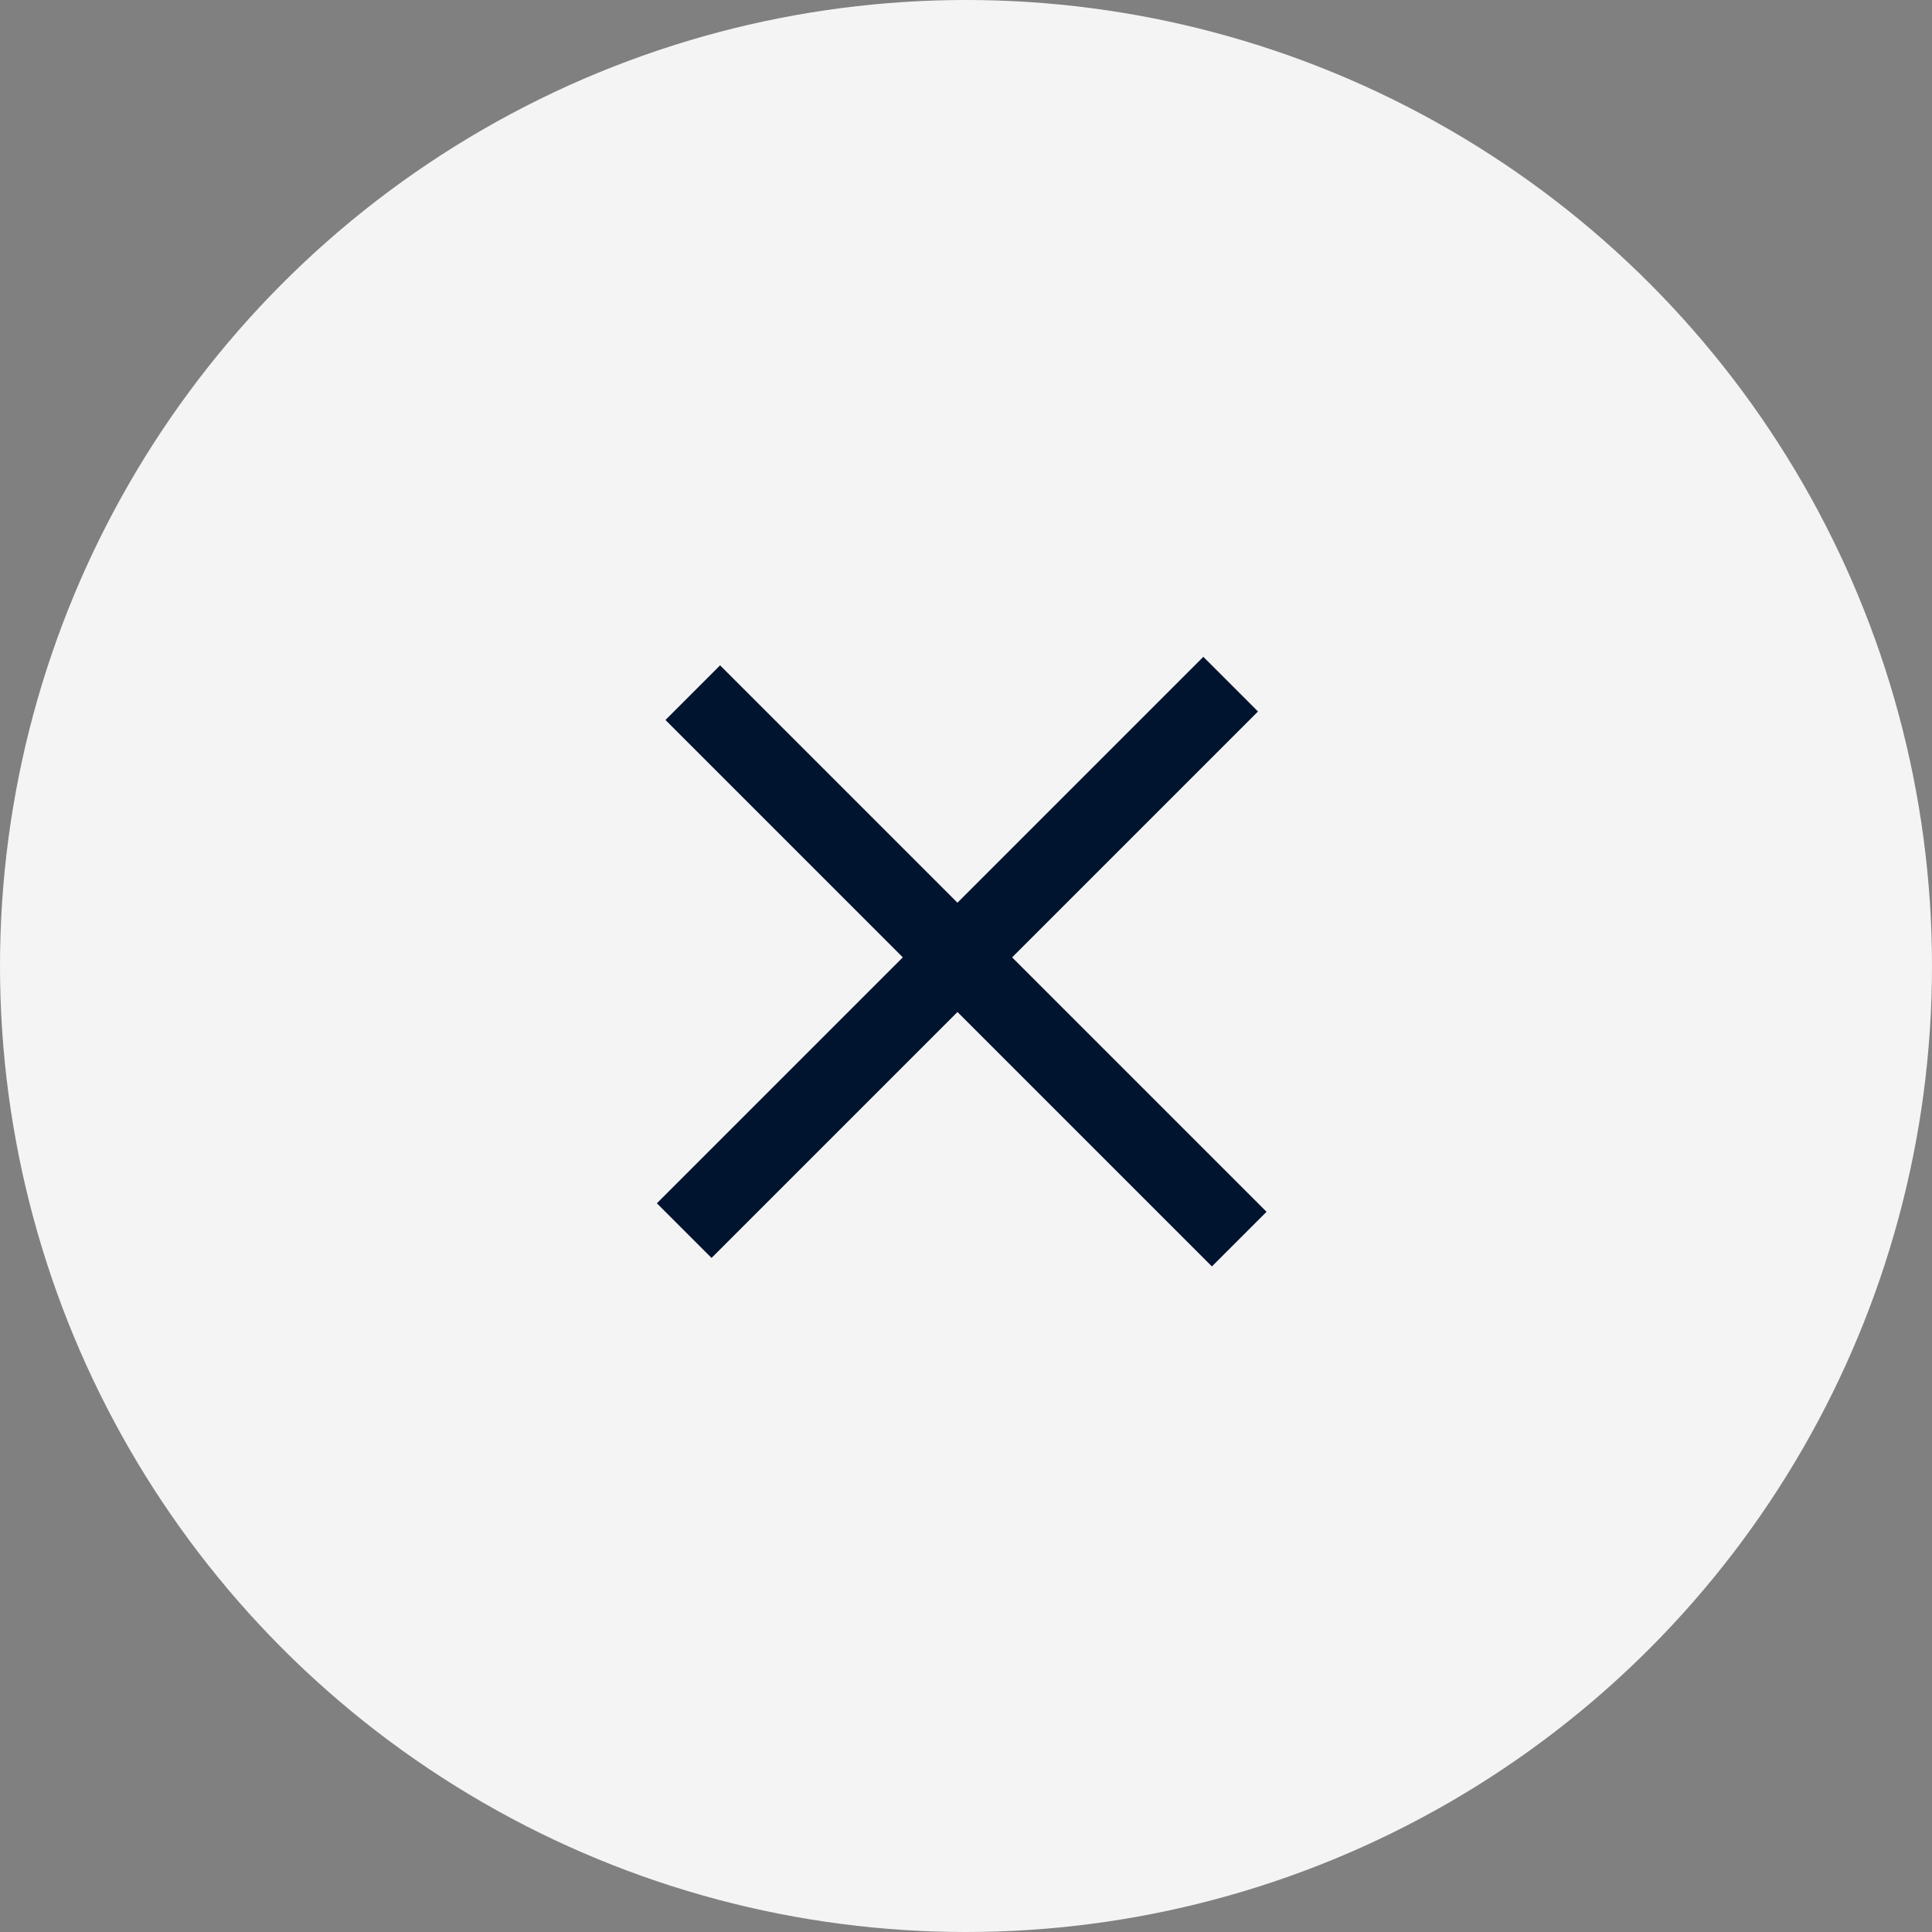 <svg width="50" height="50" viewBox="0 0 50 50" fill="none" xmlns="http://www.w3.org/2000/svg">
<rect x="0" y="0" width="50" height="50" fill="#808080" stroke="none"/>
<circle cx="25" cy="25" r="25" fill="#F4F4F4"/>
<rect x="18.636" y="17.219" width="20" height="2" transform="rotate(45 18.636 17.219)" fill="#00132F"/>
<rect x="17" y="31.141" width="20" height="2" transform="rotate(-45 17 31.141)" fill="#00132F"/>
</svg>
